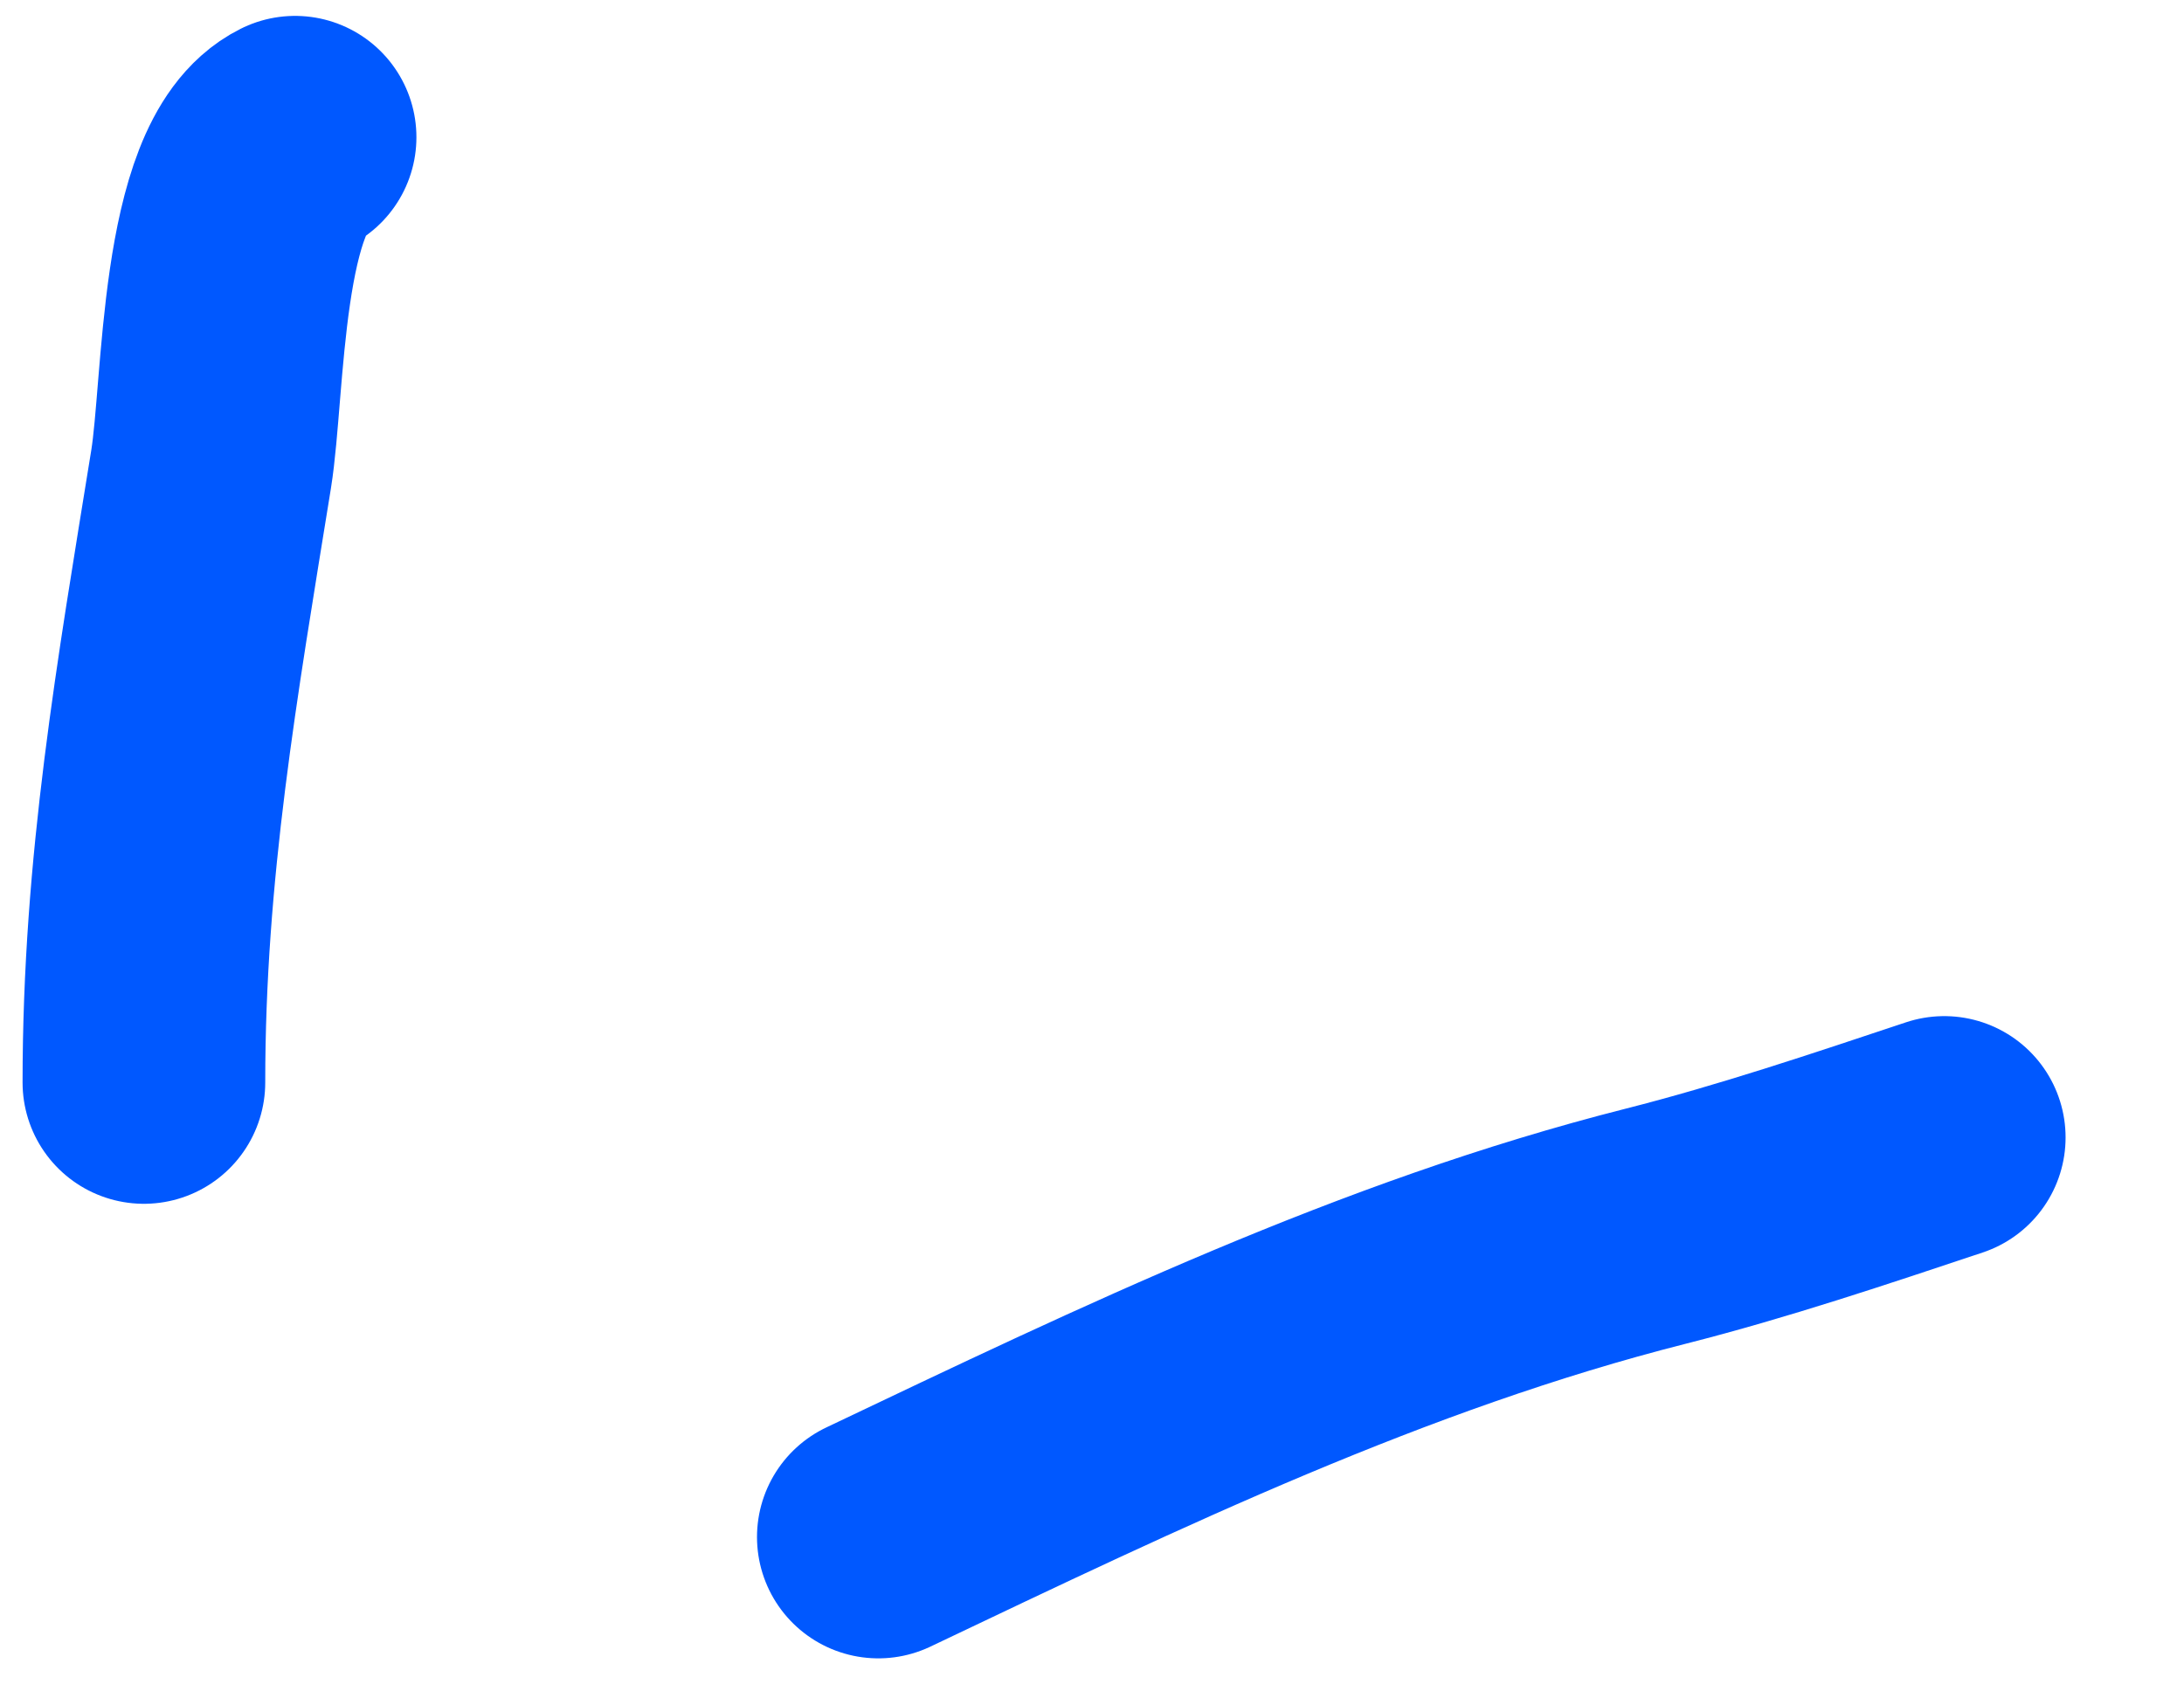 <?xml version="1.0" encoding="UTF-8"?> <svg xmlns="http://www.w3.org/2000/svg" width="18" height="14" viewBox="0 0 18 14" fill="none"> <path d="M1.186 8.923C1.186 7.153 1.46 5.601 1.74 3.867C1.848 3.197 1.815 1.439 2.432 1.131M7.239 12.67C9.325 11.677 11.404 10.676 13.645 10.108C14.449 9.904 15.244 9.636 16.024 9.376" stroke="#0058FF" stroke-width="2" stroke-linecap="round"></path> </svg> 